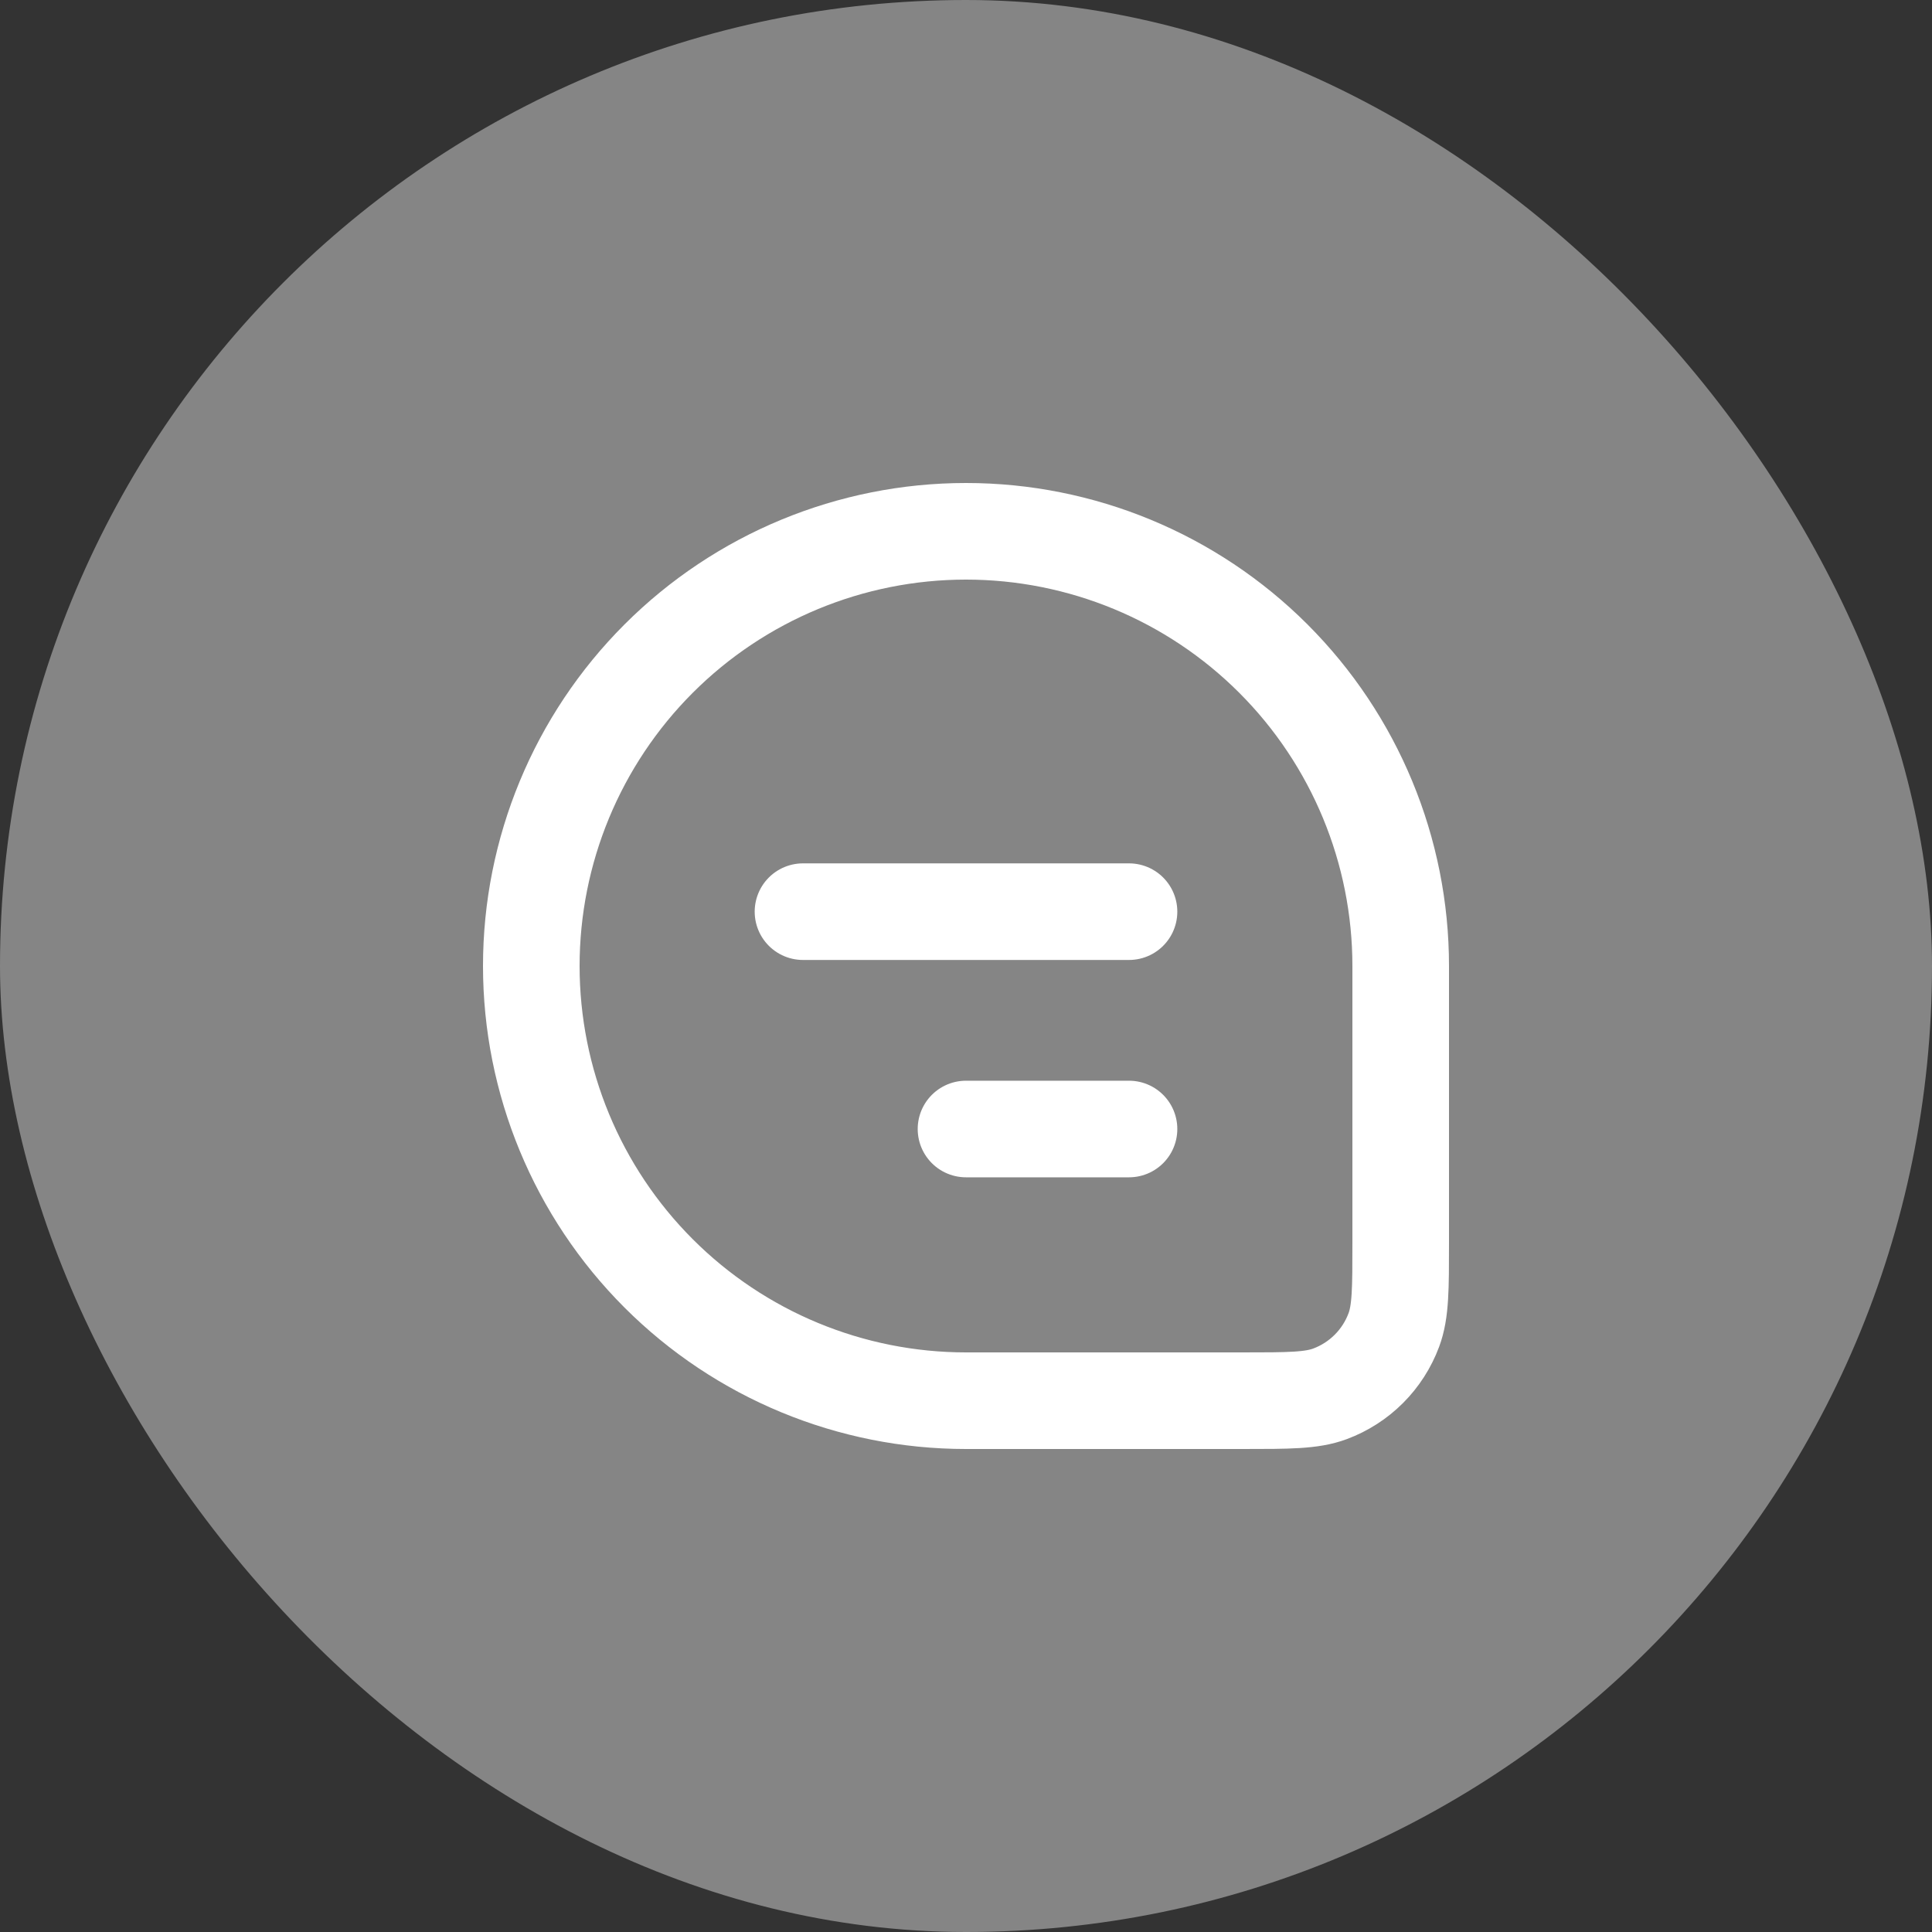 <svg width="40" height="40" viewBox="0 0 40 40" fill="none" xmlns="http://www.w3.org/2000/svg">
<rect x="0" y="0" width="40" height="40" fill="#333333" stroke="none"/>
<rect width="40" height="40" rx="20" fill="white" fill-opacity="0.4"/>
<path d="M11 20C11 17.613 11.948 15.324 13.636 13.636C15.324 11.948 17.613 11 20 11C22.387 11 24.676 11.948 26.364 13.636C28.052 15.324 29 17.613 29 20V25.726C29 26.68 29 27.155 28.858 27.536C28.745 27.839 28.569 28.113 28.341 28.341C28.113 28.569 27.839 28.745 27.536 28.858C27.155 29 26.679 29 25.726 29H20C17.613 29 15.324 28.052 13.636 26.364C11.948 24.676 11 22.387 11 20Z" stroke="white" stroke-width="2"/>
<path d="M16.625 18.875H23.375M20 23.375H23.375" stroke="white" stroke-width="2" stroke-linecap="round" stroke-linejoin="round"/>
</svg>
